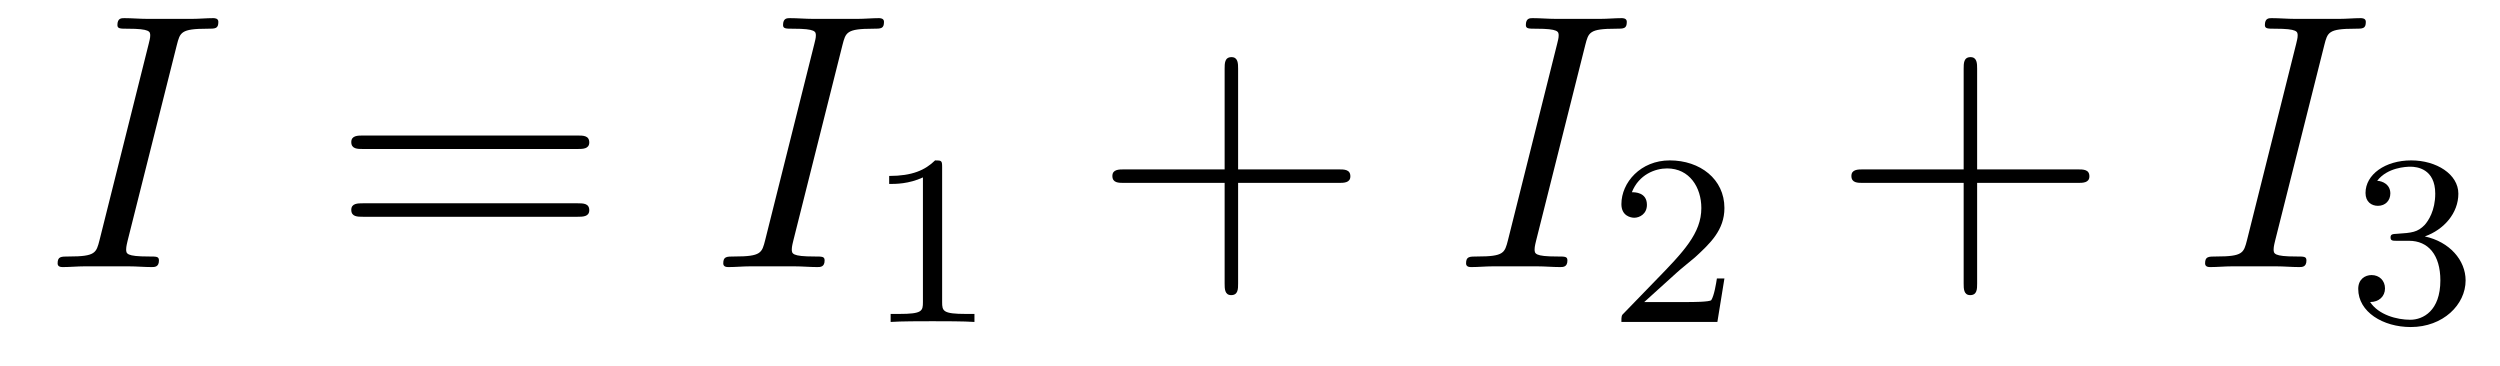 <?xml version='1.0' encoding='UTF-8'?>
<!-- This file was generated by dvisvgm 2.9.1 -->
<svg version='1.1' xmlns='http://www.w3.org/2000/svg' xmlns:xlink='http://www.w3.org/1999/xlink' width='82pt' height='12pt' viewBox='0 -12 82 12'>
<g id='page1'>
<g transform='matrix(1 0 0 -1 -127 651)'>
<path d='M132.799 661.52C132.907 661.938 132.931 662.058 133.803 662.058C134.066 662.058 134.162 662.058 134.162 662.285C134.162 662.405 134.03 662.405 133.994 662.405C133.779 662.405 133.516 662.381 133.301 662.381H131.831C131.592 662.381 131.317 662.405 131.078 662.405C130.982 662.405 130.851 662.405 130.851 662.178C130.851 662.058 130.946 662.058 131.185 662.058C131.927 662.058 131.927 661.962 131.927 661.831C131.927 661.747 131.903 661.675 131.879 661.568L130.265 655.125C130.157 654.706 130.133 654.587 129.261 654.587C128.998 654.587 128.89 654.587 128.89 654.36C128.89 654.24 129.01 654.24 129.069 654.24C129.285 654.24 129.548 654.264 129.763 654.264H131.233C131.472 654.264 131.735 654.24 131.974 654.24C132.07 654.24 132.213 654.24 132.213 654.455C132.213 654.587 132.142 654.587 131.879 654.587C131.138 654.587 131.138 654.682 131.138 654.826C131.138 654.85 131.138 654.909 131.185 655.101L132.799 661.52Z'/>
<path d='M145.945 658.113C146.112 658.113 146.328 658.113 146.328 658.328C146.328 658.555 146.125 658.555 145.945 658.555H138.904C138.737 658.555 138.522 658.555 138.522 658.34C138.522 658.113 138.725 658.113 138.904 658.113H145.945ZM145.945 655.89C146.112 655.89 146.328 655.89 146.328 656.105C146.328 656.332 146.125 656.332 145.945 656.332H138.904C138.737 656.332 138.522 656.332 138.522 656.117C138.522 655.89 138.725 655.89 138.904 655.89H145.945Z'/>
<path d='M154.632 661.52C154.74 661.938 154.764 662.058 155.637 662.058C155.9 662.058 155.995 662.058 155.995 662.285C155.995 662.405 155.864 662.405 155.828 662.405C155.613 662.405 155.35 662.381 155.135 662.381H153.664C153.425 662.381 153.15 662.405 152.911 662.405C152.816 662.405 152.684 662.405 152.684 662.178C152.684 662.058 152.78 662.058 153.019 662.058C153.76 662.058 153.76 661.962 153.76 661.831C153.76 661.747 153.736 661.675 153.712 661.568L152.098 655.125C151.991 654.706 151.967 654.587 151.094 654.587C150.831 654.587 150.723 654.587 150.723 654.36C150.723 654.24 150.843 654.24 150.903 654.24C151.118 654.24 151.381 654.264 151.596 654.264H153.067C153.306 654.264 153.569 654.24 153.808 654.24C153.903 654.24 154.047 654.24 154.047 654.455C154.047 654.587 153.975 654.587 153.712 654.587C152.971 654.587 152.971 654.682 152.971 654.826C152.971 654.85 152.971 654.909 153.019 655.101L154.632 661.52Z'/>
<path d='M157.902 657.516C157.902 657.731 157.886 657.739 157.671 657.739C157.344 657.42 156.922 657.229 156.165 657.229V656.966C156.38 656.966 156.81 656.966 157.272 657.181V653.093C157.272 652.798 157.249 652.703 156.492 652.703H156.213V652.44C156.539 652.464 157.225 652.464 157.583 652.464C157.942 652.464 158.635 652.464 158.962 652.44V652.703H158.683C157.926 652.703 157.902 652.798 157.902 653.093V657.516Z'/>
<path d='M167.61 657.001H170.909C171.076 657.001 171.292 657.001 171.292 657.217C171.292 657.444 171.088 657.444 170.909 657.444H167.61V660.743C167.61 660.91 167.61 661.126 167.394 661.126C167.168 661.126 167.168 660.922 167.168 660.743V657.444H163.868C163.701 657.444 163.486 657.444 163.486 657.228C163.486 657.001 163.689 657.001 163.868 657.001H167.168V653.702C167.168 653.535 167.168 653.32 167.382 653.32C167.61 653.32 167.61 653.523 167.61 653.702V657.001Z'/>
<path d='M178.996 661.52C179.104 661.938 179.128 662.058 180 662.058C180.263 662.058 180.359 662.058 180.359 662.285C180.359 662.405 180.228 662.405 180.192 662.405C179.977 662.405 179.713 662.381 179.498 662.381H178.028C177.789 662.381 177.514 662.405 177.275 662.405C177.179 662.405 177.048 662.405 177.048 662.178C177.048 662.058 177.143 662.058 177.383 662.058C178.124 662.058 178.124 661.962 178.124 661.831C178.124 661.747 178.1 661.675 178.076 661.568L176.462 655.125C176.354 654.706 176.331 654.587 175.458 654.587C175.195 654.587 175.087 654.587 175.087 654.36C175.087 654.24 175.207 654.24 175.267 654.24C175.482 654.24 175.745 654.264 175.96 654.264H177.43C177.669 654.264 177.933 654.24 178.172 654.24C178.267 654.24 178.411 654.24 178.411 654.455C178.411 654.587 178.339 654.587 178.076 654.587C177.335 654.587 177.335 654.682 177.335 654.826C177.335 654.85 177.335 654.909 177.383 655.101L178.996 661.52Z'/>
<path d='M182.007 654.066C182.135 654.185 182.469 654.448 182.597 654.56C183.091 655.014 183.561 655.452 183.561 656.177C183.561 657.125 182.764 657.739 181.768 657.739C180.812 657.739 180.182 657.014 180.182 656.305C180.182 655.914 180.493 655.858 180.605 655.858C180.772 655.858 181.019 655.978 181.019 656.281C181.019 656.695 180.621 656.695 180.525 656.695C180.756 657.277 181.29 657.476 181.68 657.476C182.422 657.476 182.804 656.847 182.804 656.177C182.804 655.348 182.222 654.743 181.282 653.779L180.278 652.743C180.182 652.655 180.182 652.639 180.182 652.44H183.33L183.561 653.866H183.314C183.29 653.707 183.226 653.308 183.131 653.157C183.083 653.093 182.477 653.093 182.35 653.093H180.931L182.007 654.066Z'/>
<path d='M191.85 657.001H195.149C195.317 657.001 195.532 657.001 195.532 657.217C195.532 657.444 195.329 657.444 195.149 657.444H191.85V660.743C191.85 660.91 191.85 661.126 191.634 661.126C191.408 661.126 191.408 660.922 191.408 660.743V657.444H188.108C187.941 657.444 187.726 657.444 187.726 657.228C187.726 657.001 187.929 657.001 188.108 657.001H191.408V653.702C191.408 653.535 191.408 653.32 191.622 653.32C191.85 653.32 191.85 653.523 191.85 653.702V657.001Z'/>
<path d='M203.237 661.52C203.344 661.938 203.368 662.058 204.24 662.058C204.504 662.058 204.599 662.058 204.599 662.285C204.599 662.405 204.468 662.405 204.432 662.405C204.216 662.405 203.953 662.381 203.738 662.381H202.268C202.03 662.381 201.754 662.405 201.515 662.405C201.419 662.405 201.288 662.405 201.288 662.178C201.288 662.058 201.384 662.058 201.623 662.058C202.363 662.058 202.363 661.962 202.363 661.831C202.363 661.747 202.339 661.675 202.316 661.568L200.702 655.125C200.594 654.706 200.57 654.587 199.698 654.587C199.435 654.587 199.327 654.587 199.327 654.36C199.327 654.24 199.447 654.24 199.506 654.24C199.722 654.24 199.985 654.264 200.2 654.264H201.671C201.91 654.264 202.172 654.24 202.411 654.24C202.507 654.24 202.651 654.24 202.651 654.455C202.651 654.587 202.579 654.587 202.316 654.587C201.575 654.587 201.575 654.682 201.575 654.826C201.575 654.85 201.575 654.909 201.623 655.101L203.237 661.52Z'/>
<path d='M206.016 655.102C206.646 655.102 207.044 654.639 207.044 653.802C207.044 652.807 206.478 652.512 206.056 652.512C205.618 652.512 205.02 652.671 204.74 653.093C205.028 653.093 205.228 653.277 205.228 653.54C205.228 653.795 205.044 653.978 204.788 653.978C204.574 653.978 204.35 653.842 204.35 653.524C204.35 652.767 205.164 652.273 206.072 652.273C207.132 652.273 207.872 653.006 207.872 653.802C207.872 654.464 207.347 655.07 206.534 655.245C207.163 655.468 207.634 656.01 207.634 656.647C207.634 657.285 206.916 657.739 206.088 657.739C205.235 657.739 204.589 657.277 204.589 656.671C204.589 656.376 204.788 656.249 204.996 656.249C205.243 656.249 205.403 656.424 205.403 656.655C205.403 656.95 205.147 657.062 204.972 657.07C205.307 657.508 205.92 657.532 206.064 657.532C206.27 657.532 206.876 657.468 206.876 656.647C206.876 656.089 206.646 655.755 206.534 655.627C206.296 655.38 206.112 655.364 205.626 655.332C205.474 655.325 205.41 655.317 205.41 655.213C205.41 655.102 205.482 655.102 205.618 655.102H206.016Z'/>
</g>
</g>
</svg>